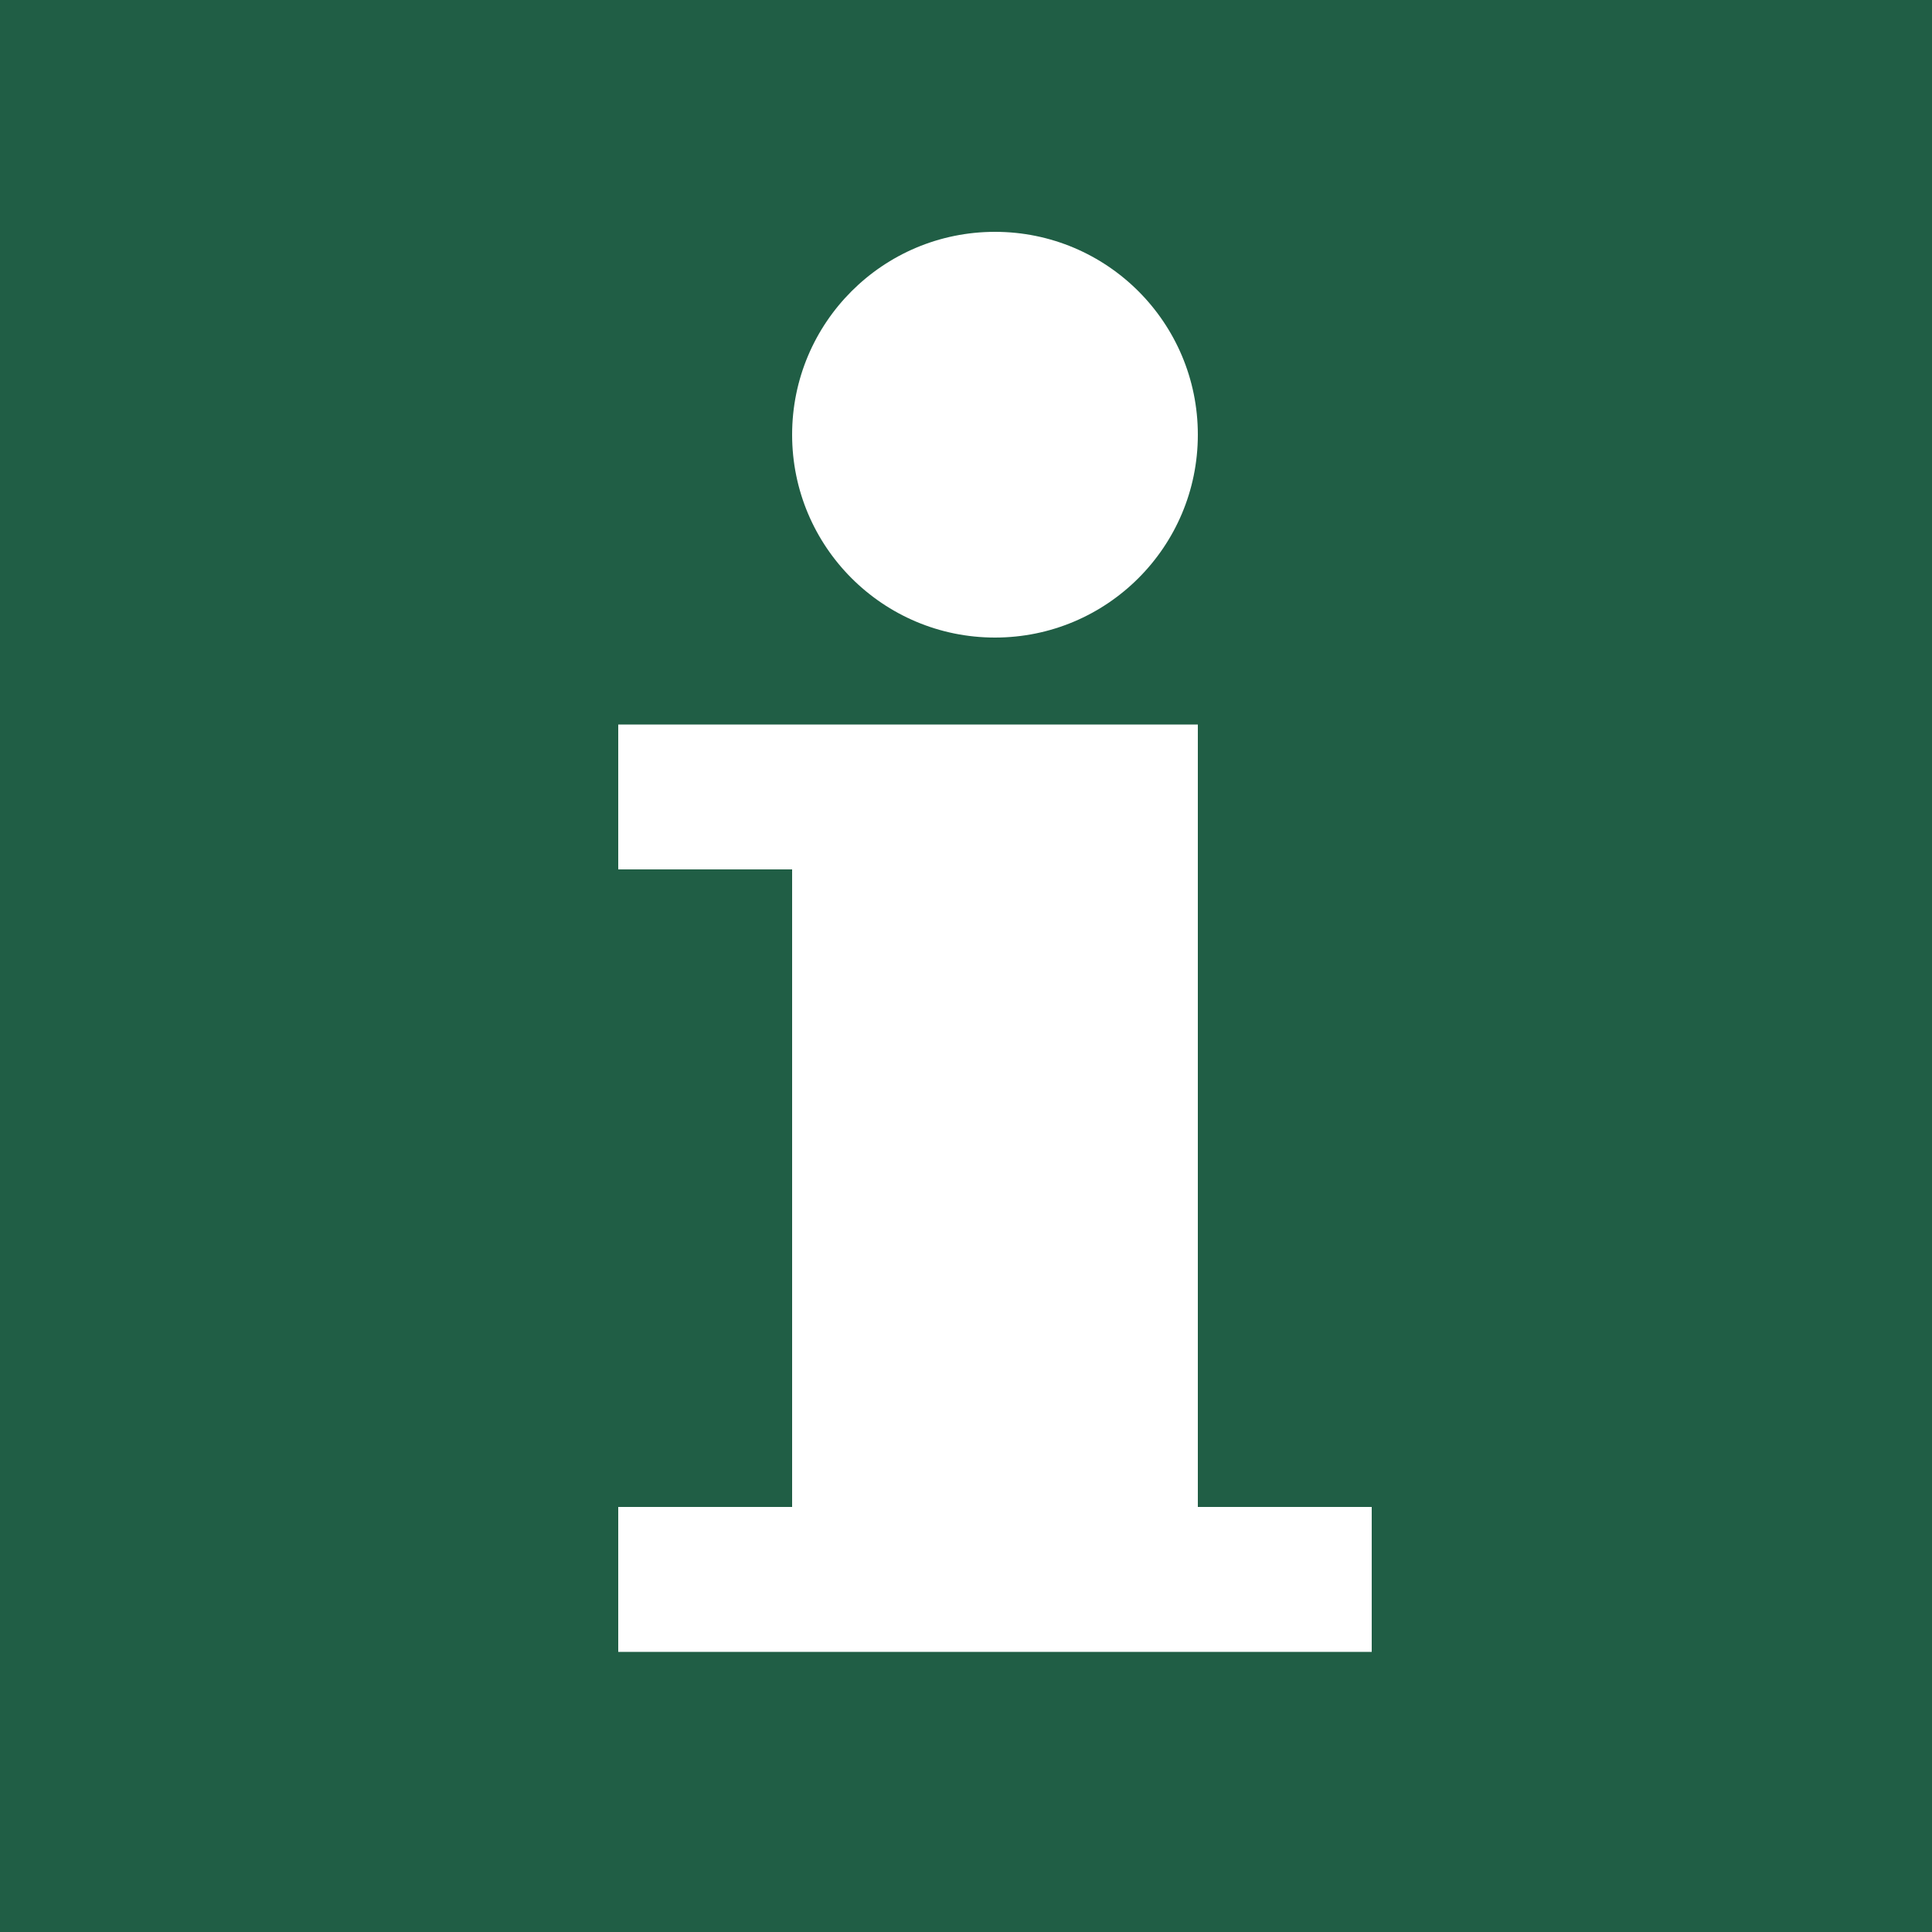 <?xml version="1.0" encoding="utf-8" ?>
<svg xmlns="http://www.w3.org/2000/svg" xmlns:xlink="http://www.w3.org/1999/xlink" width="38" height="38">
	<path fill="#205E45" d="M0 0L38 0L38 38L0 38L0 0Z"/>
	<path fill="white" transform="translate(12.16 4.56)" d="M3.42 12.54L0 12.54L0 9.69L11.4 9.69L11.4 25.08L14.82 25.08L14.82 27.93L0 27.93L0 25.08L3.42 25.08L3.42 12.54ZM7.41 7.98C9.614 7.98 11.4 6.194 11.4 3.99C11.4 1.786 9.614 0 7.41 0C5.206 0 3.42 1.786 3.42 3.99C3.42 6.194 5.206 7.98 7.41 7.98Z" fill-rule="evenodd"/>
</svg>
